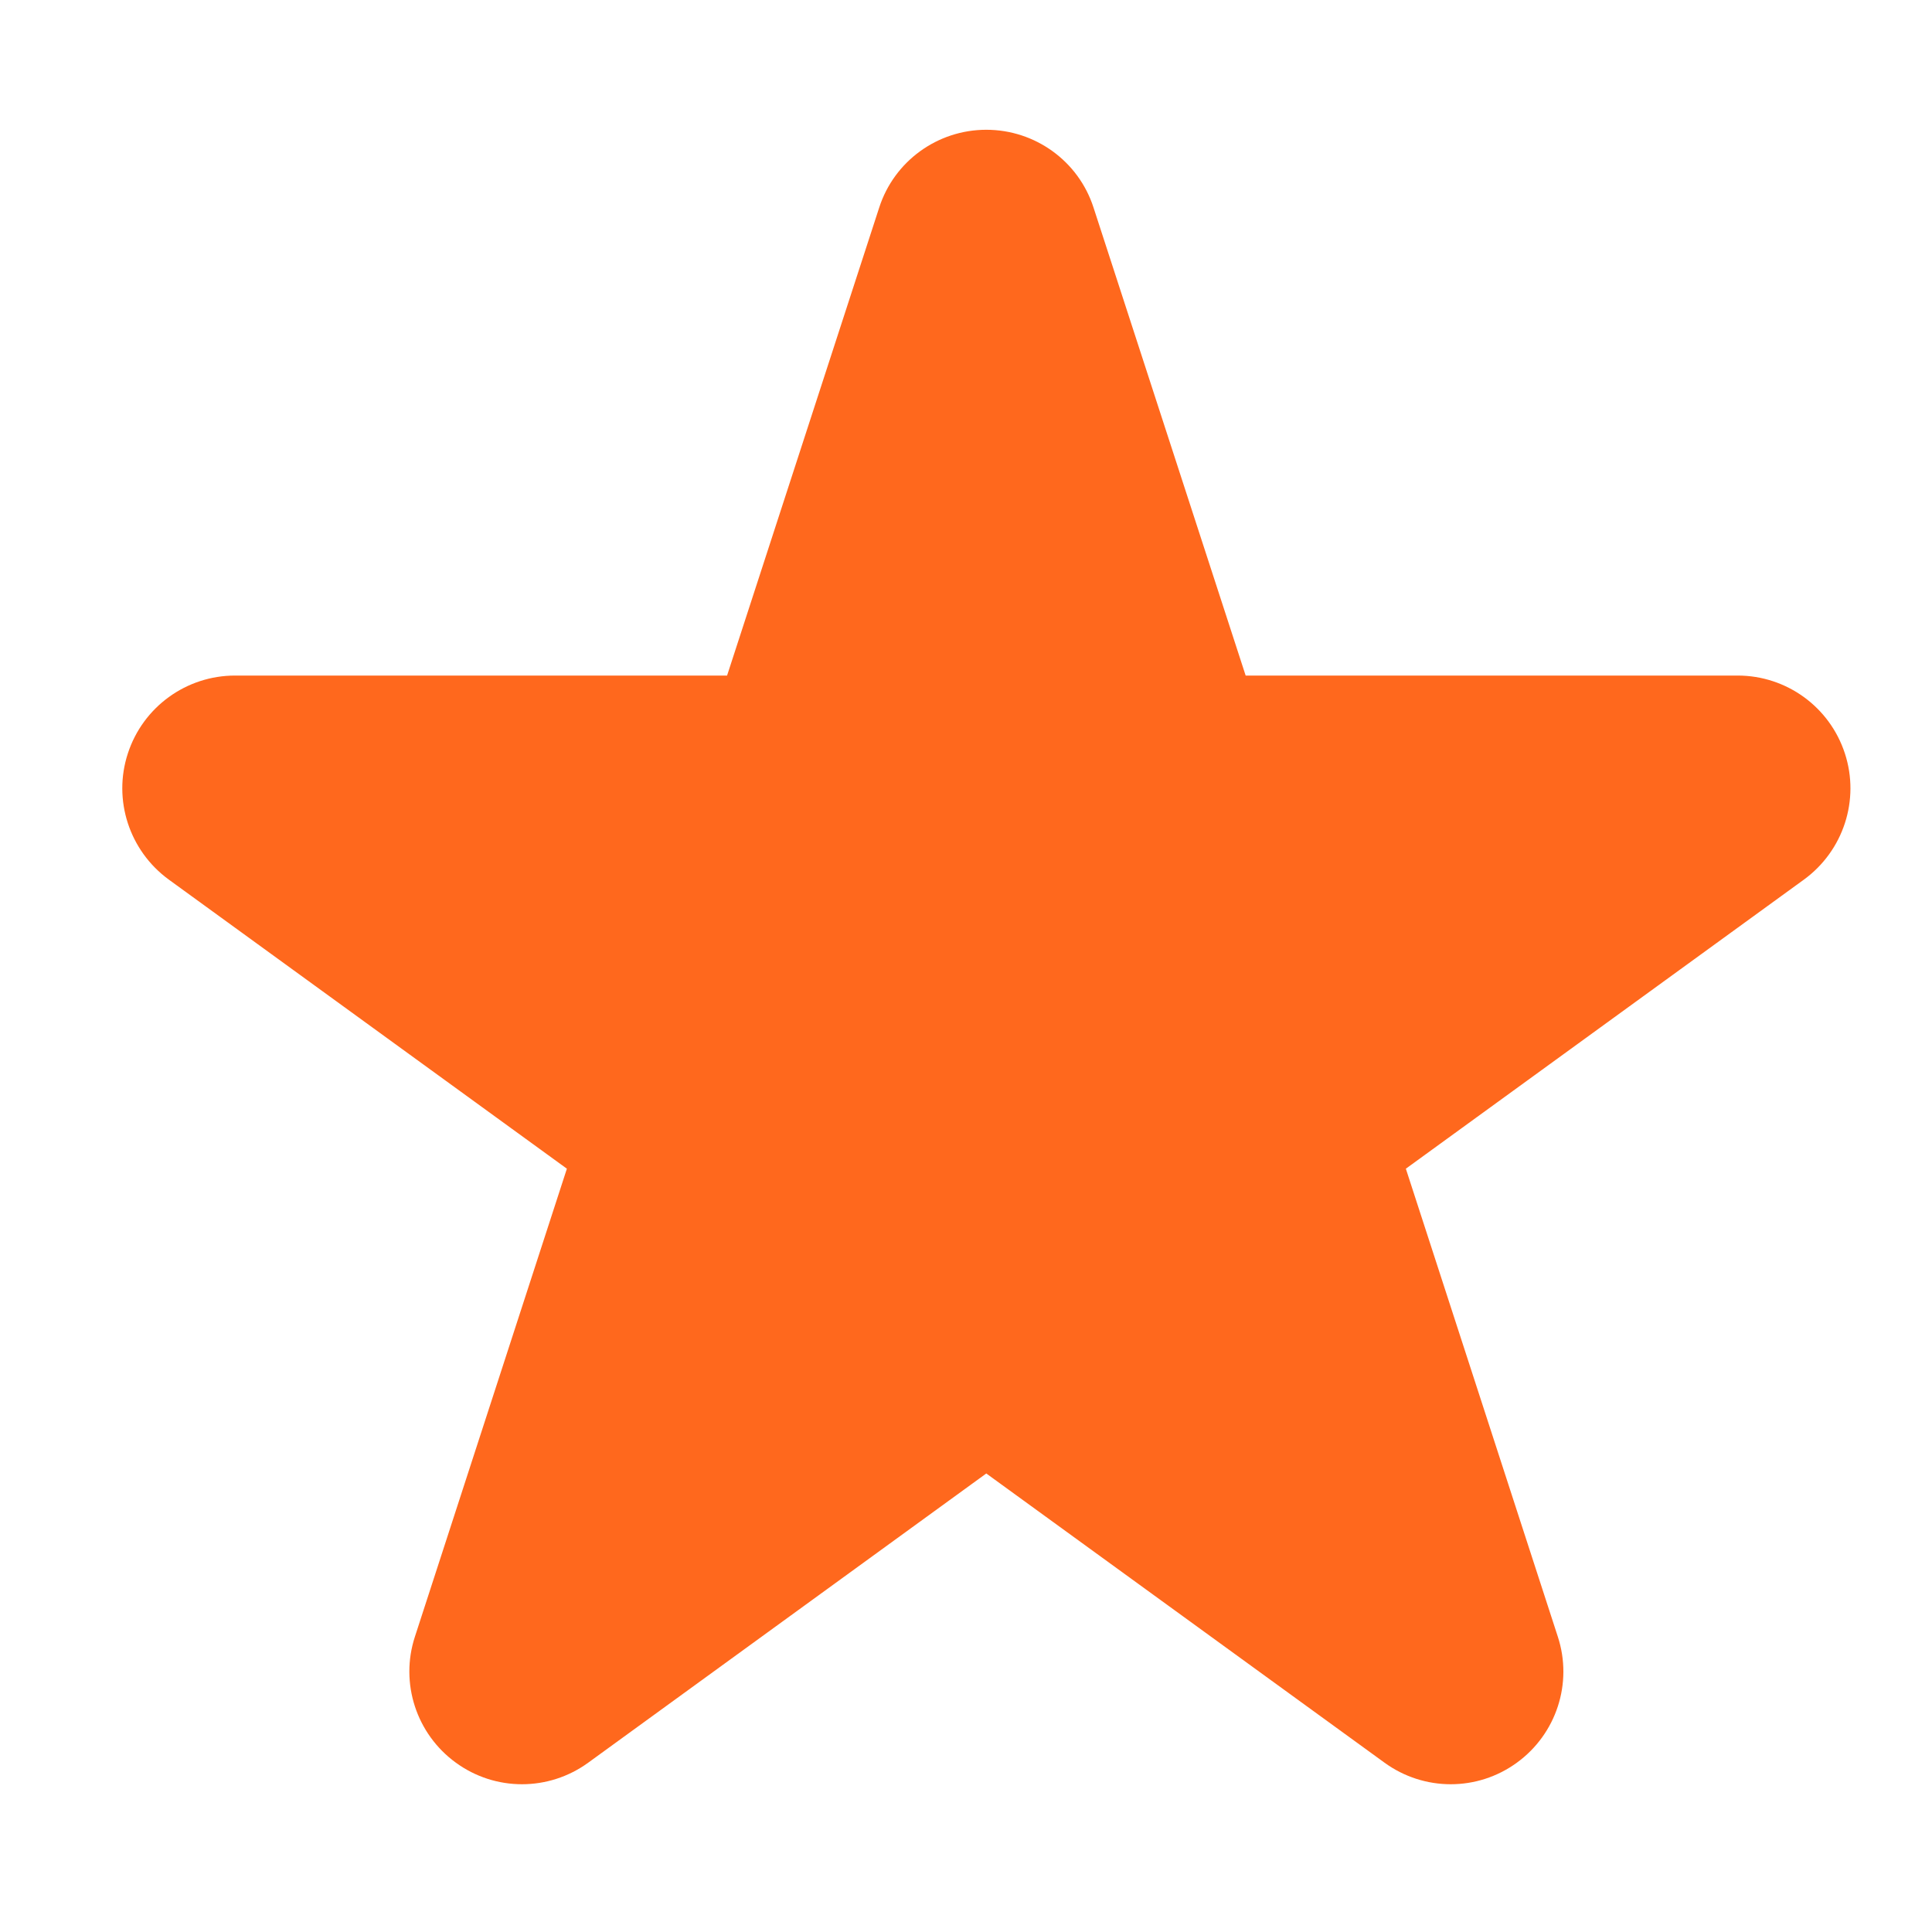 <svg width="12" height="12" viewBox="0 0 12 12" fill="none" xmlns="http://www.w3.org/2000/svg">
<path fill-rule="evenodd" clip-rule="evenodd" d="M6.792 1.289C6.699 1.001 6.43 0.806 6.126 0.806C5.823 0.806 5.554 1.001 5.461 1.289L4.516 4.196H1.46C1.157 4.196 0.888 4.391 0.794 4.68C0.7 4.968 0.803 5.284 1.048 5.463L3.521 7.259L2.577 10.166C2.483 10.454 2.586 10.77 2.831 10.948C3.076 11.127 3.408 11.127 3.654 10.948L6.126 9.152L8.599 10.948C8.845 11.127 9.177 11.127 9.422 10.948C9.667 10.77 9.77 10.454 9.676 10.166L8.732 7.259L11.205 5.463C11.45 5.284 11.553 4.968 11.459 4.68C11.365 4.391 11.096 4.196 10.793 4.196H7.737L6.792 1.289Z" fill="#FF681D"/>
</svg>
